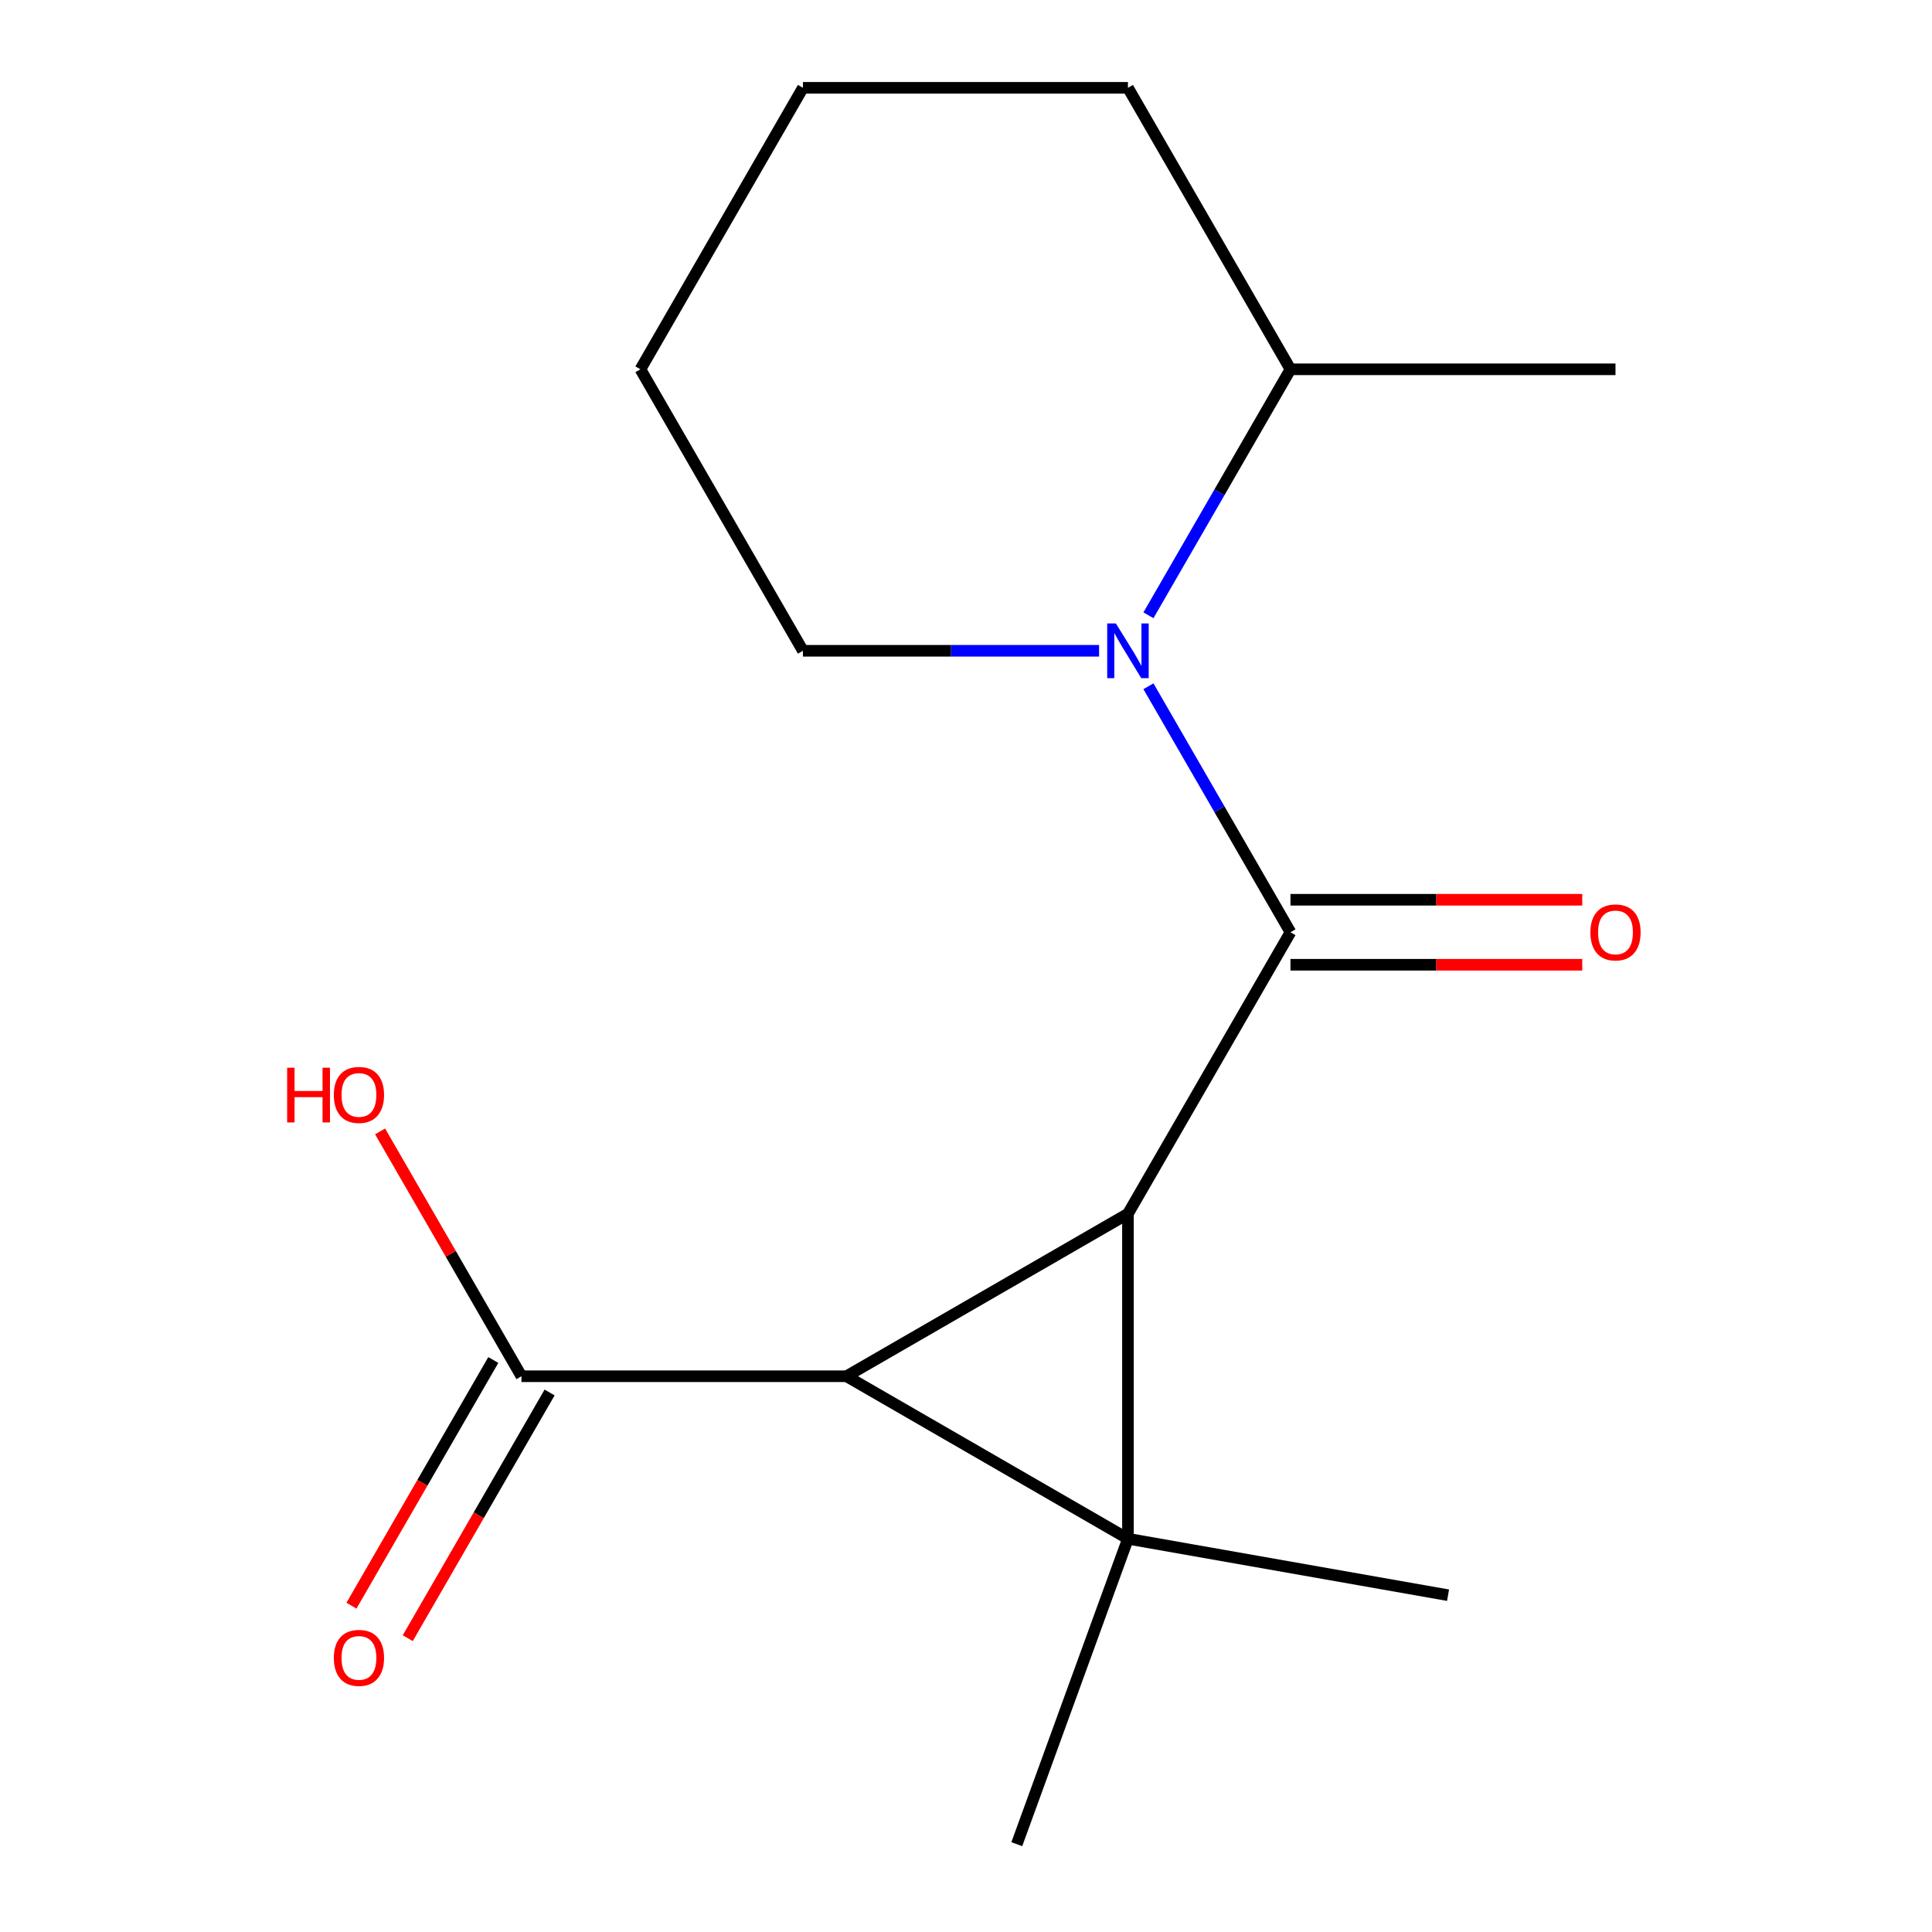 <?xml version='1.0' encoding='iso-8859-1'?>
<svg version='1.1' baseProfile='full'
              xmlns='http://www.w3.org/2000/svg'
                      xmlns:rdkit='http://www.rdkit.org/xml'
                      xmlns:xlink='http://www.w3.org/1999/xlink'
                  xml:space='preserve'
width='1000px' height='1000px' viewBox='0 0 1000 1000'>
<!-- END OF HEADER -->
<rect style='opacity:1.0;fill:#FFFFFF;stroke:none' width='1000' height='1000' x='0' y='0'> </rect>
<path class='bond-0' d='M 583.828,628.227 L 583.828,796.459' style='fill:none;fill-rule:evenodd;stroke:#000000;stroke-width:6px;stroke-linecap:butt;stroke-linejoin:miter;stroke-opacity:1' />
<path class='bond-1' d='M 583.828,628.227 L 438.135,712.343' style='fill:none;fill-rule:evenodd;stroke:#000000;stroke-width:6px;stroke-linecap:butt;stroke-linejoin:miter;stroke-opacity:1' />
<path class='bond-2' d='M 583.828,628.227 L 667.944,482.534' style='fill:none;fill-rule:evenodd;stroke:#000000;stroke-width:6px;stroke-linecap:butt;stroke-linejoin:miter;stroke-opacity:1' />
<path class='bond-8' d='M 583.828,796.459 L 749.505,825.672' style='fill:none;fill-rule:evenodd;stroke:#000000;stroke-width:6px;stroke-linecap:butt;stroke-linejoin:miter;stroke-opacity:1' />
<path class='bond-9' d='M 583.828,796.459 L 526.29,954.545' style='fill:none;fill-rule:evenodd;stroke:#000000;stroke-width:6px;stroke-linecap:butt;stroke-linejoin:miter;stroke-opacity:1' />
<path class='bond-16' d='M 583.828,796.459 L 438.135,712.343' style='fill:none;fill-rule:evenodd;stroke:#000000;stroke-width:6px;stroke-linecap:butt;stroke-linejoin:miter;stroke-opacity:1' />
<path class='bond-4' d='M 438.135,712.343 L 269.903,712.343' style='fill:none;fill-rule:evenodd;stroke:#000000;stroke-width:6px;stroke-linecap:butt;stroke-linejoin:miter;stroke-opacity:1' />
<path class='bond-3' d='M 667.944,482.534 L 631.188,418.87' style='fill:none;fill-rule:evenodd;stroke:#000000;stroke-width:6px;stroke-linecap:butt;stroke-linejoin:miter;stroke-opacity:1' />
<path class='bond-3' d='M 631.188,418.87 L 594.432,355.207' style='fill:none;fill-rule:evenodd;stroke:#0000FF;stroke-width:6px;stroke-linecap:butt;stroke-linejoin:miter;stroke-opacity:1' />
<path class='bond-5' d='M 667.944,499.357 L 743.457,499.357' style='fill:none;fill-rule:evenodd;stroke:#000000;stroke-width:6px;stroke-linecap:butt;stroke-linejoin:miter;stroke-opacity:1' />
<path class='bond-5' d='M 743.457,499.357 L 818.971,499.357' style='fill:none;fill-rule:evenodd;stroke:#FF0000;stroke-width:6px;stroke-linecap:butt;stroke-linejoin:miter;stroke-opacity:1' />
<path class='bond-5' d='M 667.944,465.711 L 743.457,465.711' style='fill:none;fill-rule:evenodd;stroke:#000000;stroke-width:6px;stroke-linecap:butt;stroke-linejoin:miter;stroke-opacity:1' />
<path class='bond-5' d='M 743.457,465.711 L 818.971,465.711' style='fill:none;fill-rule:evenodd;stroke:#FF0000;stroke-width:6px;stroke-linecap:butt;stroke-linejoin:miter;stroke-opacity:1' />
<path class='bond-6' d='M 594.432,318.475 L 631.188,254.811' style='fill:none;fill-rule:evenodd;stroke:#0000FF;stroke-width:6px;stroke-linecap:butt;stroke-linejoin:miter;stroke-opacity:1' />
<path class='bond-6' d='M 631.188,254.811 L 667.944,191.148' style='fill:none;fill-rule:evenodd;stroke:#000000;stroke-width:6px;stroke-linecap:butt;stroke-linejoin:miter;stroke-opacity:1' />
<path class='bond-11' d='M 568.883,336.841 L 492.24,336.841' style='fill:none;fill-rule:evenodd;stroke:#0000FF;stroke-width:6px;stroke-linecap:butt;stroke-linejoin:miter;stroke-opacity:1' />
<path class='bond-11' d='M 492.24,336.841 L 415.596,336.841' style='fill:none;fill-rule:evenodd;stroke:#000000;stroke-width:6px;stroke-linecap:butt;stroke-linejoin:miter;stroke-opacity:1' />
<path class='bond-7' d='M 255.334,703.932 L 218.624,767.515' style='fill:none;fill-rule:evenodd;stroke:#000000;stroke-width:6px;stroke-linecap:butt;stroke-linejoin:miter;stroke-opacity:1' />
<path class='bond-7' d='M 218.624,767.515 L 181.914,831.099' style='fill:none;fill-rule:evenodd;stroke:#FF0000;stroke-width:6px;stroke-linecap:butt;stroke-linejoin:miter;stroke-opacity:1' />
<path class='bond-7' d='M 284.473,720.755 L 247.763,784.338' style='fill:none;fill-rule:evenodd;stroke:#000000;stroke-width:6px;stroke-linecap:butt;stroke-linejoin:miter;stroke-opacity:1' />
<path class='bond-7' d='M 247.763,784.338 L 211.052,847.922' style='fill:none;fill-rule:evenodd;stroke:#FF0000;stroke-width:6px;stroke-linecap:butt;stroke-linejoin:miter;stroke-opacity:1' />
<path class='bond-10' d='M 269.903,712.343 L 233.32,648.979' style='fill:none;fill-rule:evenodd;stroke:#000000;stroke-width:6px;stroke-linecap:butt;stroke-linejoin:miter;stroke-opacity:1' />
<path class='bond-10' d='M 233.32,648.979 L 196.737,585.616' style='fill:none;fill-rule:evenodd;stroke:#FF0000;stroke-width:6px;stroke-linecap:butt;stroke-linejoin:miter;stroke-opacity:1' />
<path class='bond-12' d='M 667.944,191.148 L 836.176,191.148' style='fill:none;fill-rule:evenodd;stroke:#000000;stroke-width:6px;stroke-linecap:butt;stroke-linejoin:miter;stroke-opacity:1' />
<path class='bond-13' d='M 667.944,191.148 L 583.828,45.455' style='fill:none;fill-rule:evenodd;stroke:#000000;stroke-width:6px;stroke-linecap:butt;stroke-linejoin:miter;stroke-opacity:1' />
<path class='bond-14' d='M 415.596,336.841 L 331.48,191.148' style='fill:none;fill-rule:evenodd;stroke:#000000;stroke-width:6px;stroke-linecap:butt;stroke-linejoin:miter;stroke-opacity:1' />
<path class='bond-17' d='M 583.828,45.455 L 415.596,45.455' style='fill:none;fill-rule:evenodd;stroke:#000000;stroke-width:6px;stroke-linecap:butt;stroke-linejoin:miter;stroke-opacity:1' />
<path class='bond-15' d='M 331.48,191.148 L 415.596,45.455' style='fill:none;fill-rule:evenodd;stroke:#000000;stroke-width:6px;stroke-linecap:butt;stroke-linejoin:miter;stroke-opacity:1' />
<path  class='atom-4' d='M 577.568 322.681
L 586.848 337.681
Q 587.768 339.161, 589.248 341.841
Q 590.728 344.521, 590.808 344.681
L 590.808 322.681
L 594.568 322.681
L 594.568 351.001
L 590.688 351.001
L 580.728 334.601
Q 579.568 332.681, 578.328 330.481
Q 577.128 328.281, 576.768 327.601
L 576.768 351.001
L 573.088 351.001
L 573.088 322.681
L 577.568 322.681
' fill='#0000FF'/>
<path  class='atom-6' d='M 823.176 482.614
Q 823.176 475.814, 826.536 472.014
Q 829.896 468.214, 836.176 468.214
Q 842.456 468.214, 845.816 472.014
Q 849.176 475.814, 849.176 482.614
Q 849.176 489.494, 845.776 493.414
Q 842.376 497.294, 836.176 497.294
Q 829.936 497.294, 826.536 493.414
Q 823.176 489.534, 823.176 482.614
M 836.176 494.094
Q 840.496 494.094, 842.816 491.214
Q 845.176 488.294, 845.176 482.614
Q 845.176 477.054, 842.816 474.254
Q 840.496 471.414, 836.176 471.414
Q 831.856 471.414, 829.496 474.214
Q 827.176 477.014, 827.176 482.614
Q 827.176 488.334, 829.496 491.214
Q 831.856 494.094, 836.176 494.094
' fill='#FF0000'/>
<path  class='atom-8' d='M 172.787 858.116
Q 172.787 851.316, 176.147 847.516
Q 179.507 843.716, 185.787 843.716
Q 192.067 843.716, 195.427 847.516
Q 198.787 851.316, 198.787 858.116
Q 198.787 864.996, 195.387 868.916
Q 191.987 872.796, 185.787 872.796
Q 179.547 872.796, 176.147 868.916
Q 172.787 865.036, 172.787 858.116
M 185.787 869.596
Q 190.107 869.596, 192.427 866.716
Q 194.787 863.796, 194.787 858.116
Q 194.787 852.556, 192.427 849.756
Q 190.107 846.916, 185.787 846.916
Q 181.467 846.916, 179.107 849.716
Q 176.787 852.516, 176.787 858.116
Q 176.787 863.836, 179.107 866.716
Q 181.467 869.596, 185.787 869.596
' fill='#FF0000'/>
<path  class='atom-11' d='M 148.627 552.65
L 152.467 552.65
L 152.467 564.69
L 166.947 564.69
L 166.947 552.65
L 170.787 552.65
L 170.787 580.97
L 166.947 580.97
L 166.947 567.89
L 152.467 567.89
L 152.467 580.97
L 148.627 580.97
L 148.627 552.65
' fill='#FF0000'/>
<path  class='atom-11' d='M 172.787 566.73
Q 172.787 559.93, 176.147 556.13
Q 179.507 552.33, 185.787 552.33
Q 192.067 552.33, 195.427 556.13
Q 198.787 559.93, 198.787 566.73
Q 198.787 573.61, 195.387 577.53
Q 191.987 581.41, 185.787 581.41
Q 179.547 581.41, 176.147 577.53
Q 172.787 573.65, 172.787 566.73
M 185.787 578.21
Q 190.107 578.21, 192.427 575.33
Q 194.787 572.41, 194.787 566.73
Q 194.787 561.17, 192.427 558.37
Q 190.107 555.53, 185.787 555.53
Q 181.467 555.53, 179.107 558.33
Q 176.787 561.13, 176.787 566.73
Q 176.787 572.45, 179.107 575.33
Q 181.467 578.21, 185.787 578.21
' fill='#FF0000'/>
</svg>
